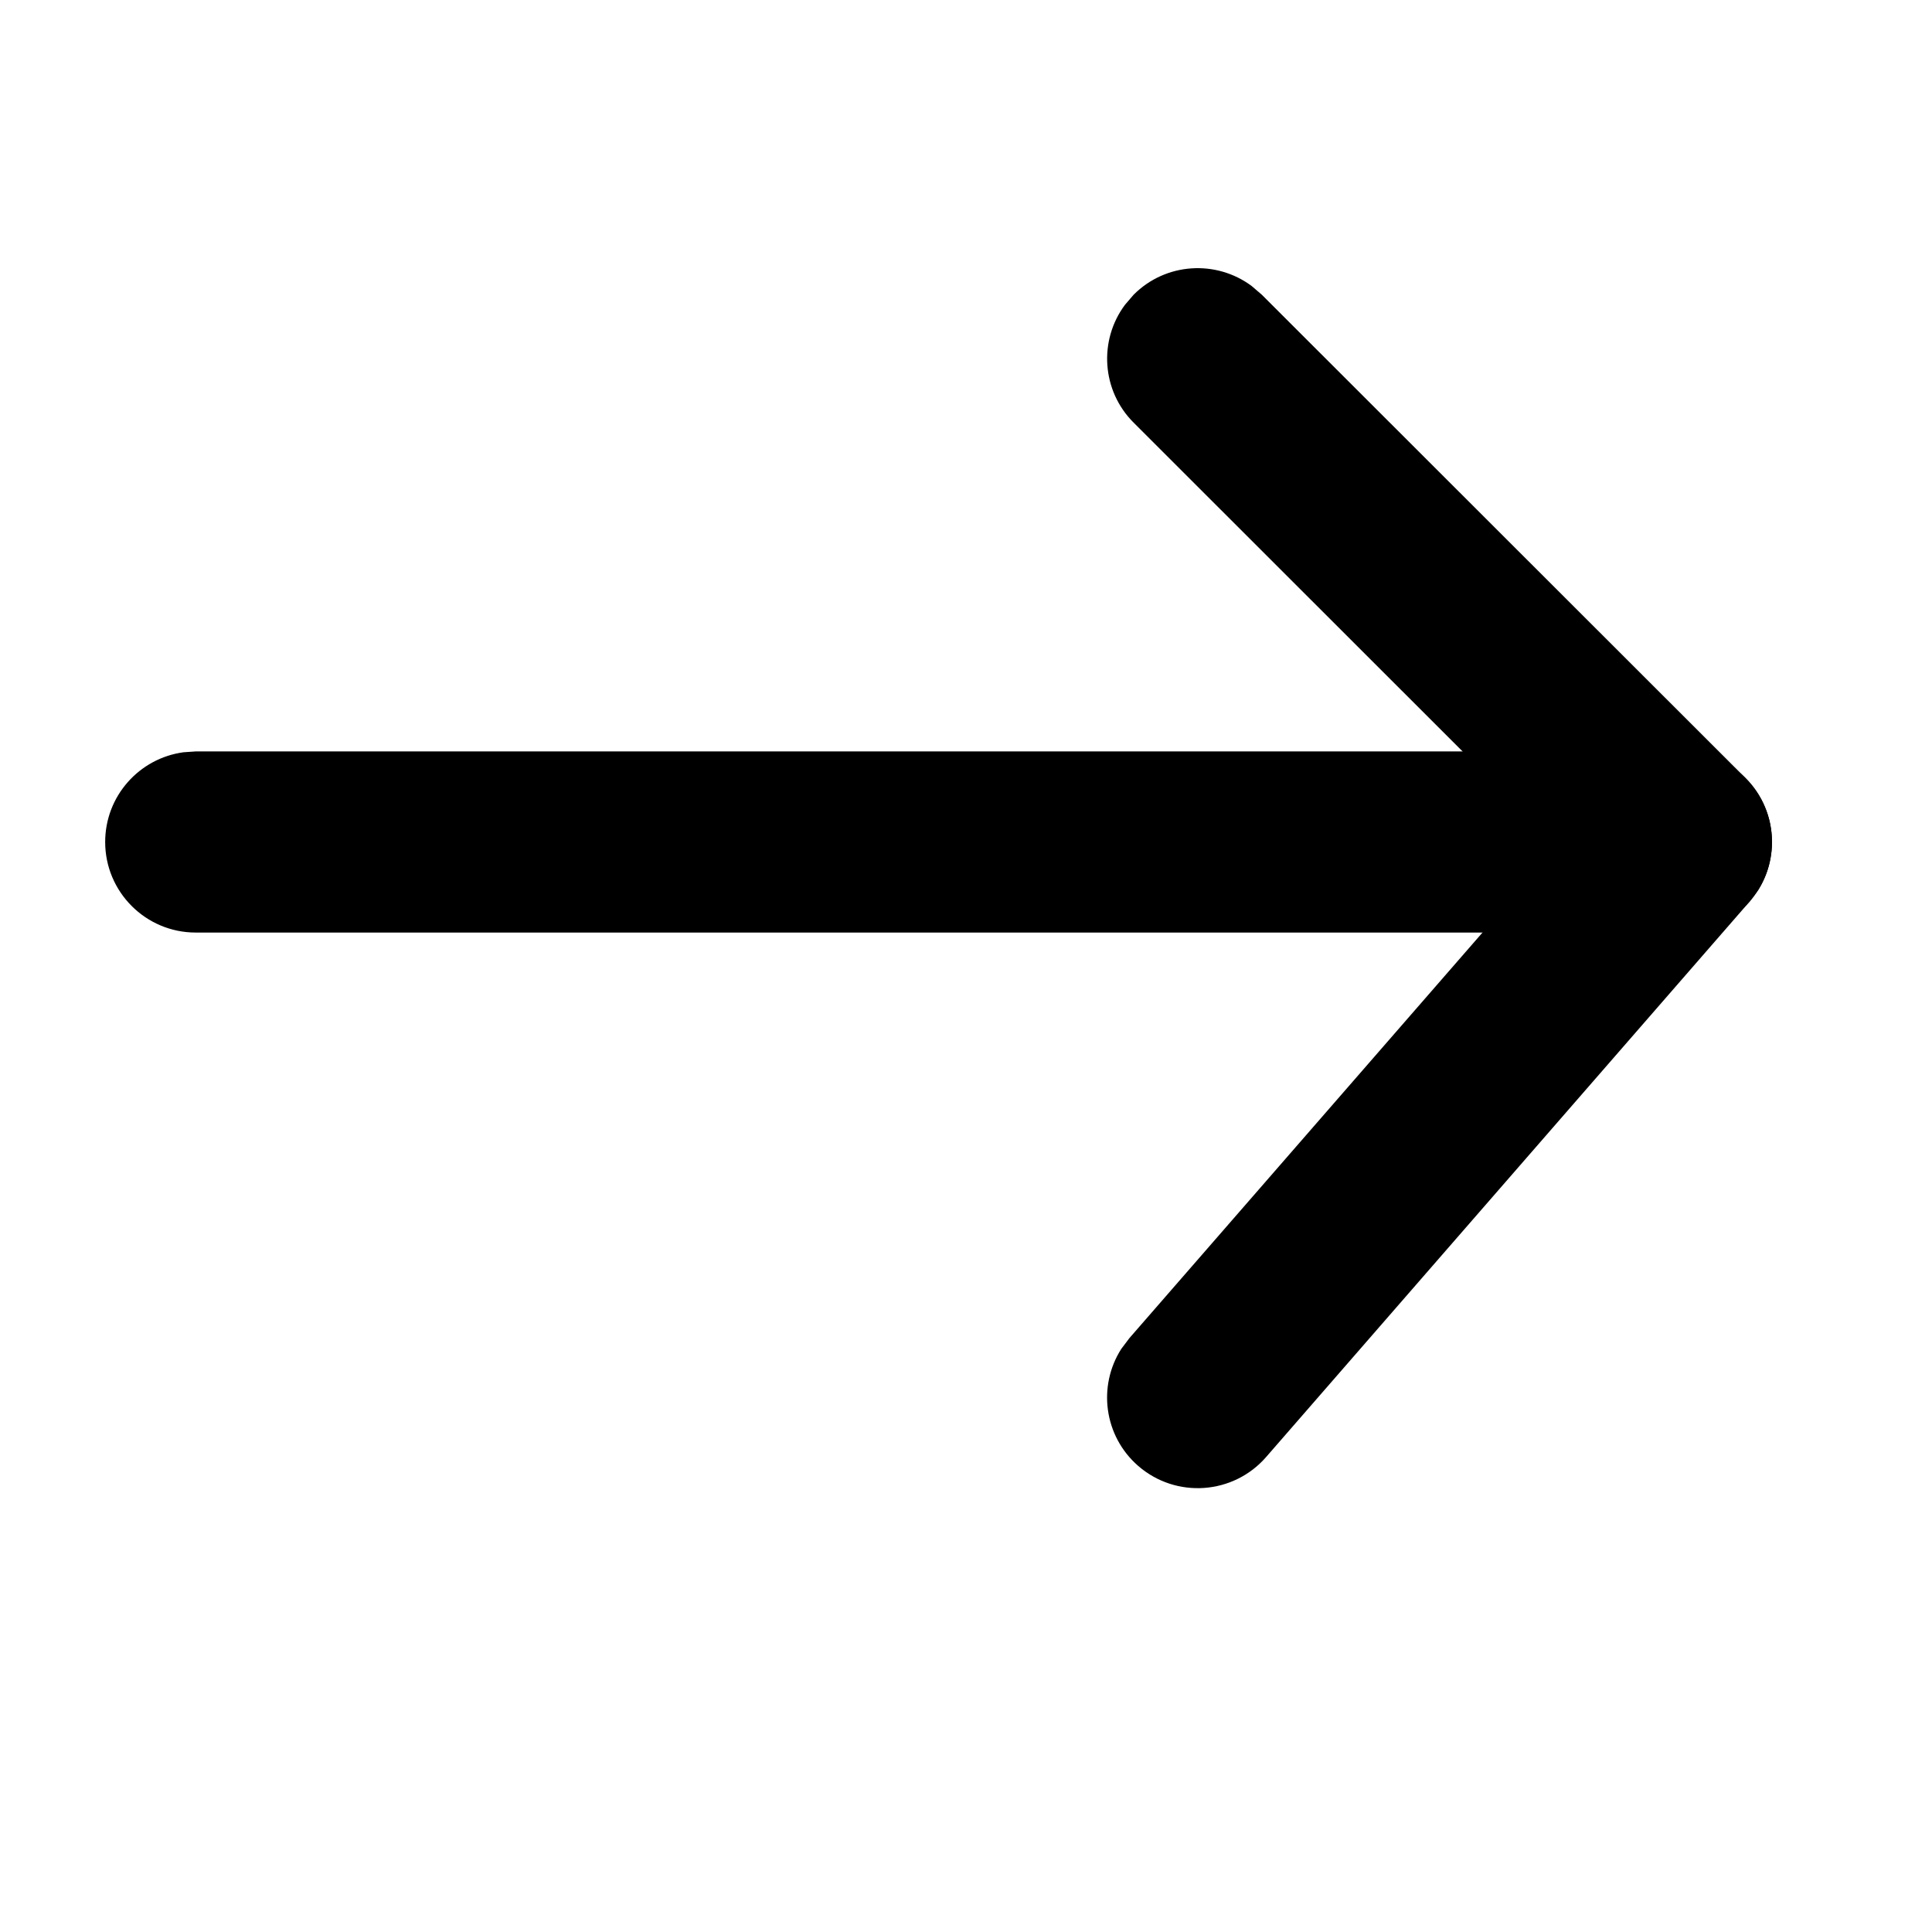 <svg width="16" height="16" viewBox="0 0 16 16" fill="none" xmlns="http://www.w3.org/2000/svg">
<path d="M13.925 6.223C14.339 6.223 14.675 6.559 14.675 6.973C14.675 7.353 14.392 7.667 14.026 7.716L13.925 7.723H1.621C1.207 7.723 0.871 7.387 0.871 6.973C0.871 6.593 1.153 6.28 1.519 6.23L1.621 6.223H13.925Z" fill="black"/>
<path d="M9.388 2.441C9.654 2.174 10.071 2.15 10.365 2.368L10.449 2.44L14.455 6.443C14.706 6.693 14.743 7.081 14.56 7.372L14.49 7.466L10.485 12.067C10.213 12.379 9.739 12.412 9.426 12.14C9.142 11.893 9.089 11.479 9.286 11.171L9.353 11.082L12.899 7.009L9.389 3.501C9.122 3.235 9.098 2.818 9.316 2.525L9.388 2.441Z" fill="black"/>
</svg>
